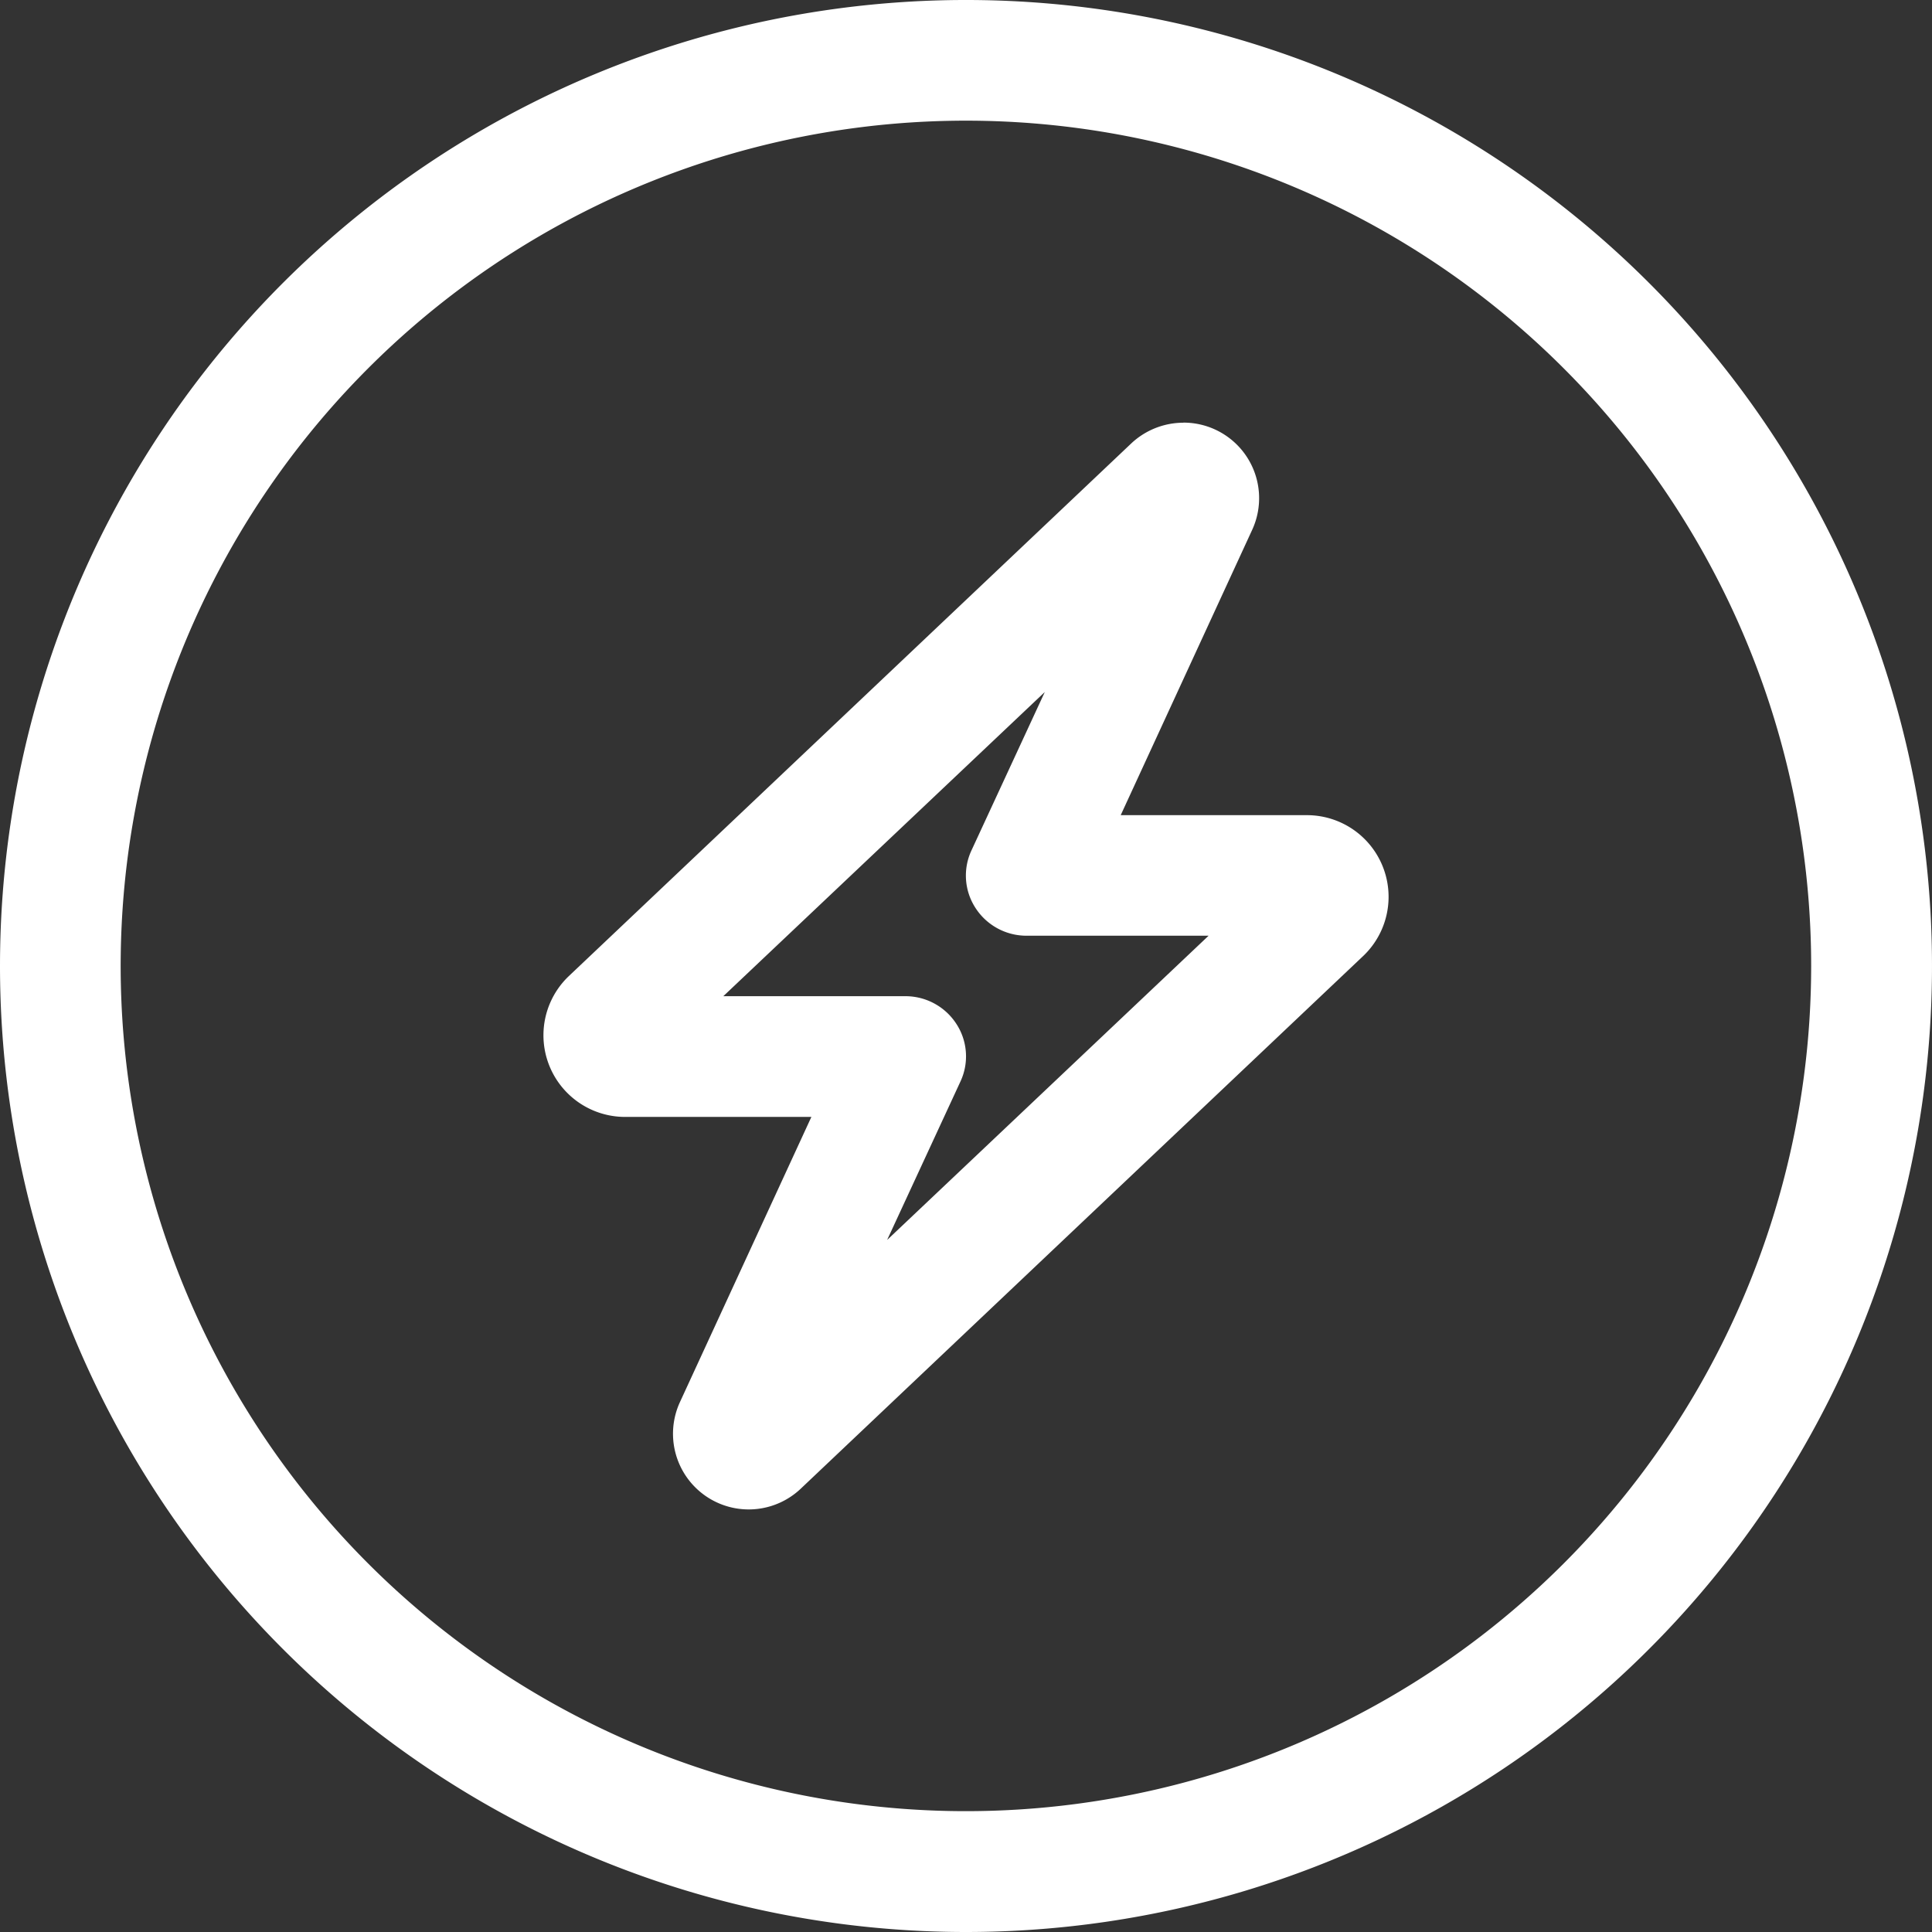 <svg xmlns="http://www.w3.org/2000/svg" width="67.31" height="67.31" viewBox="0 0 67.31 67.31">
  <rect x="0" y="0" width="67.31" height="67.31" fill="#333333" stroke="none"/>
  <path id="circle-bolt-light" d="M63.1,33.655A29.448,29.448,0,1,0,33.655,63.1,29.448,29.448,0,0,0,63.1,33.655Zm-63.1,0A33.655,33.655,0,1,1,33.655,67.31,33.655,33.655,0,0,1,0,33.655Zm25.2,1.052h6.35a2.113,2.113,0,0,1,1.775.973,2.072,2.072,0,0,1,.131,2.011L30.907,43.2l11.2-10.6h-6.35a2.113,2.113,0,0,1-1.775-.973,2.072,2.072,0,0,1-.131-2.011L36.4,24.11ZM41.227,14.724a2.633,2.633,0,0,1,2.393,3.747L39.045,28.4h6.494A2.845,2.845,0,0,1,47.5,33.3L27.9,51.863a2.637,2.637,0,0,1-4.207-3.024l4.575-9.926H21.77a2.845,2.845,0,0,1-1.959-4.9l19.6-18.563a2.658,2.658,0,0,1,1.814-.723Z" fill="#fff"/>
</svg>
